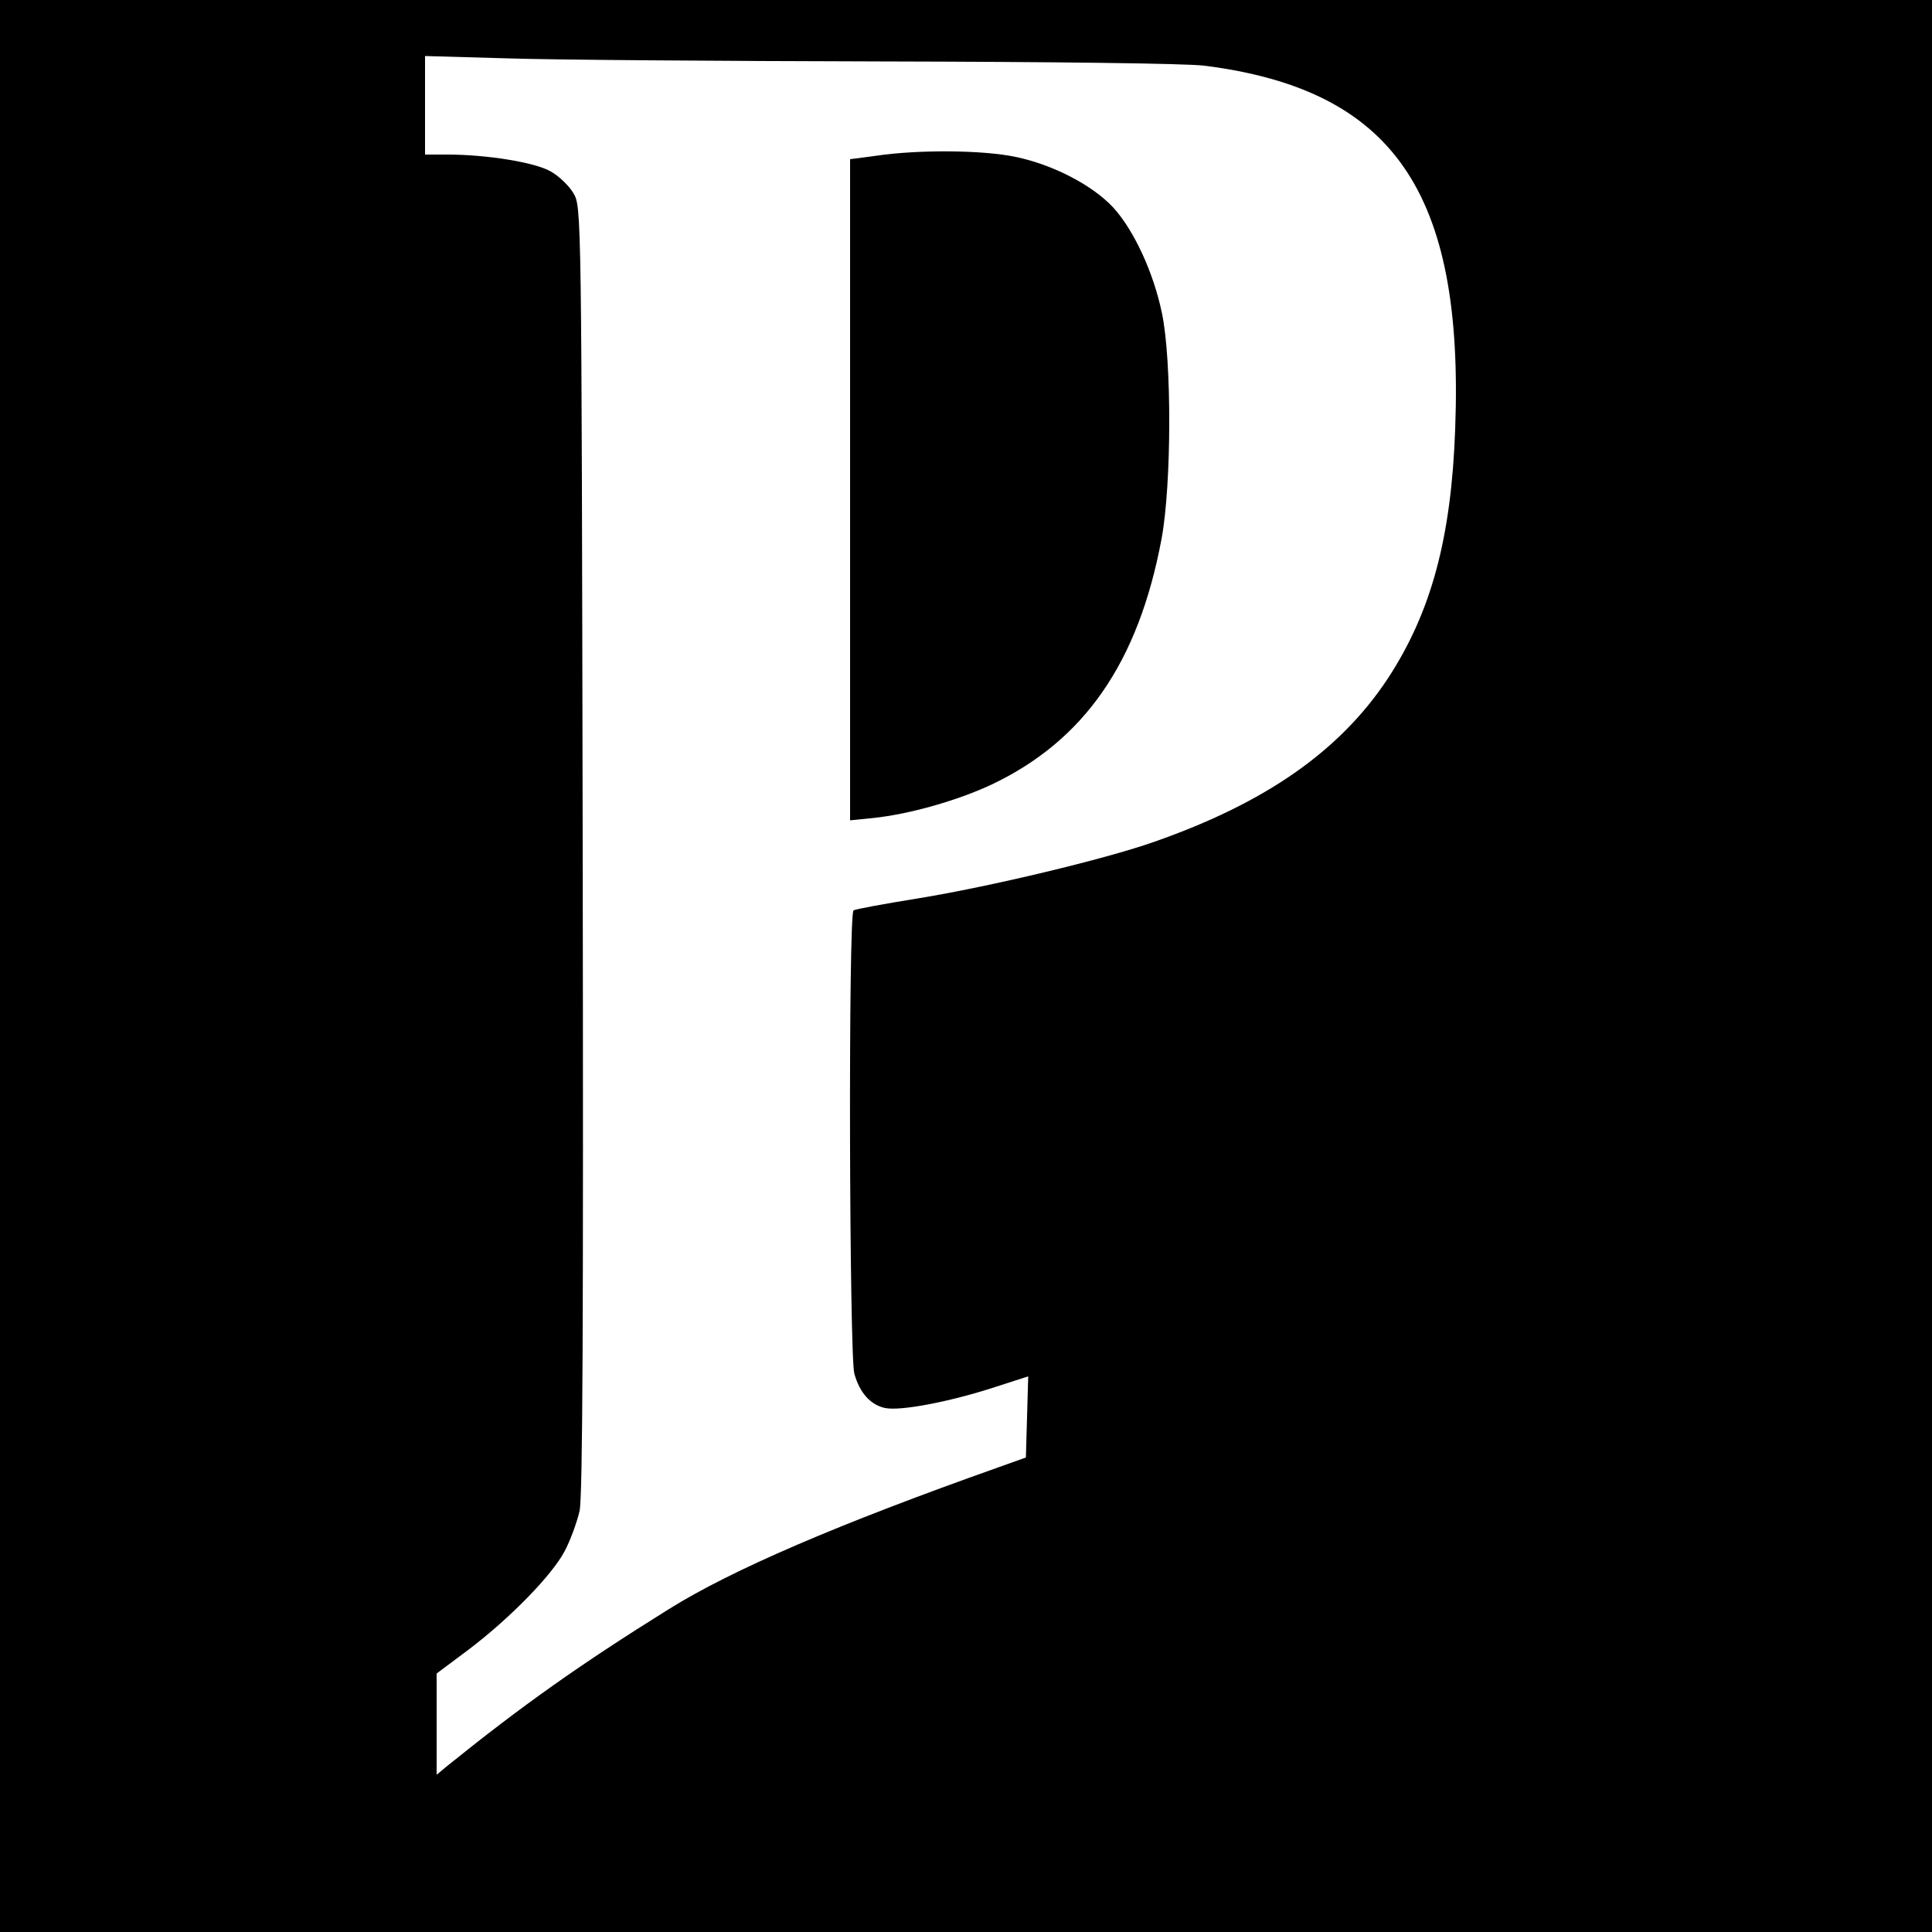 <?xml version="1.0" standalone="no"?>
<!DOCTYPE svg PUBLIC "-//W3C//DTD SVG 20010904//EN"
 "http://www.w3.org/TR/2001/REC-SVG-20010904/DTD/svg10.dtd">
<svg version="1.0" xmlns="http://www.w3.org/2000/svg"
 width="500pt" height="500pt" viewBox="0 0 500 500"
 preserveAspectRatio="xMidYMid meet">
<g transform="translate(0,500) scale(0.1,-0.1)"
fill="#000000" stroke="none">
<path d="M0 2500 l0 -2500 2500 0 2500 0 0 2500 0 2500 -2500 0 -2500 0 0
-2500z m2280 2341 c447 -1 789 -5 837 -11 489 -62 672 -327 649 -940 -10 -282
-62 -475 -175 -647 -124 -187 -316 -321 -605 -422 -128 -45 -426 -116 -610
-146 -87 -14 -163 -28 -167 -31 -14 -8 -11 -1151 2 -1199 14 -50 42 -81 80
-89 40 -8 165 16 277 52 l93 30 -3 -105 -3 -105 -70 -25 c-415 -147 -692 -266
-855 -368 -231 -144 -380 -250 -571 -404 l-29 -24 0 131 0 131 83 62 c108 82
215 192 248 254 15 28 32 75 39 105 8 41 10 484 8 1715 -3 1653 -3 1660 -24
1695 -11 19 -38 45 -60 57 -41 23 -165 43 -266 43 l-58 0 0 128 0 127 212 -6
c117 -4 553 -7 968 -8z"/>
<path d="M2268 4597 l-68 -9 0 -856 0 -855 60 6 c94 10 217 45 305 86 241 114
381 316 441 636 26 139 27 462 1 585 -22 106 -73 215 -126 273 -54 58 -156
111 -253 131 -85 18 -252 19 -360 3z"/>
</g>
</svg>
